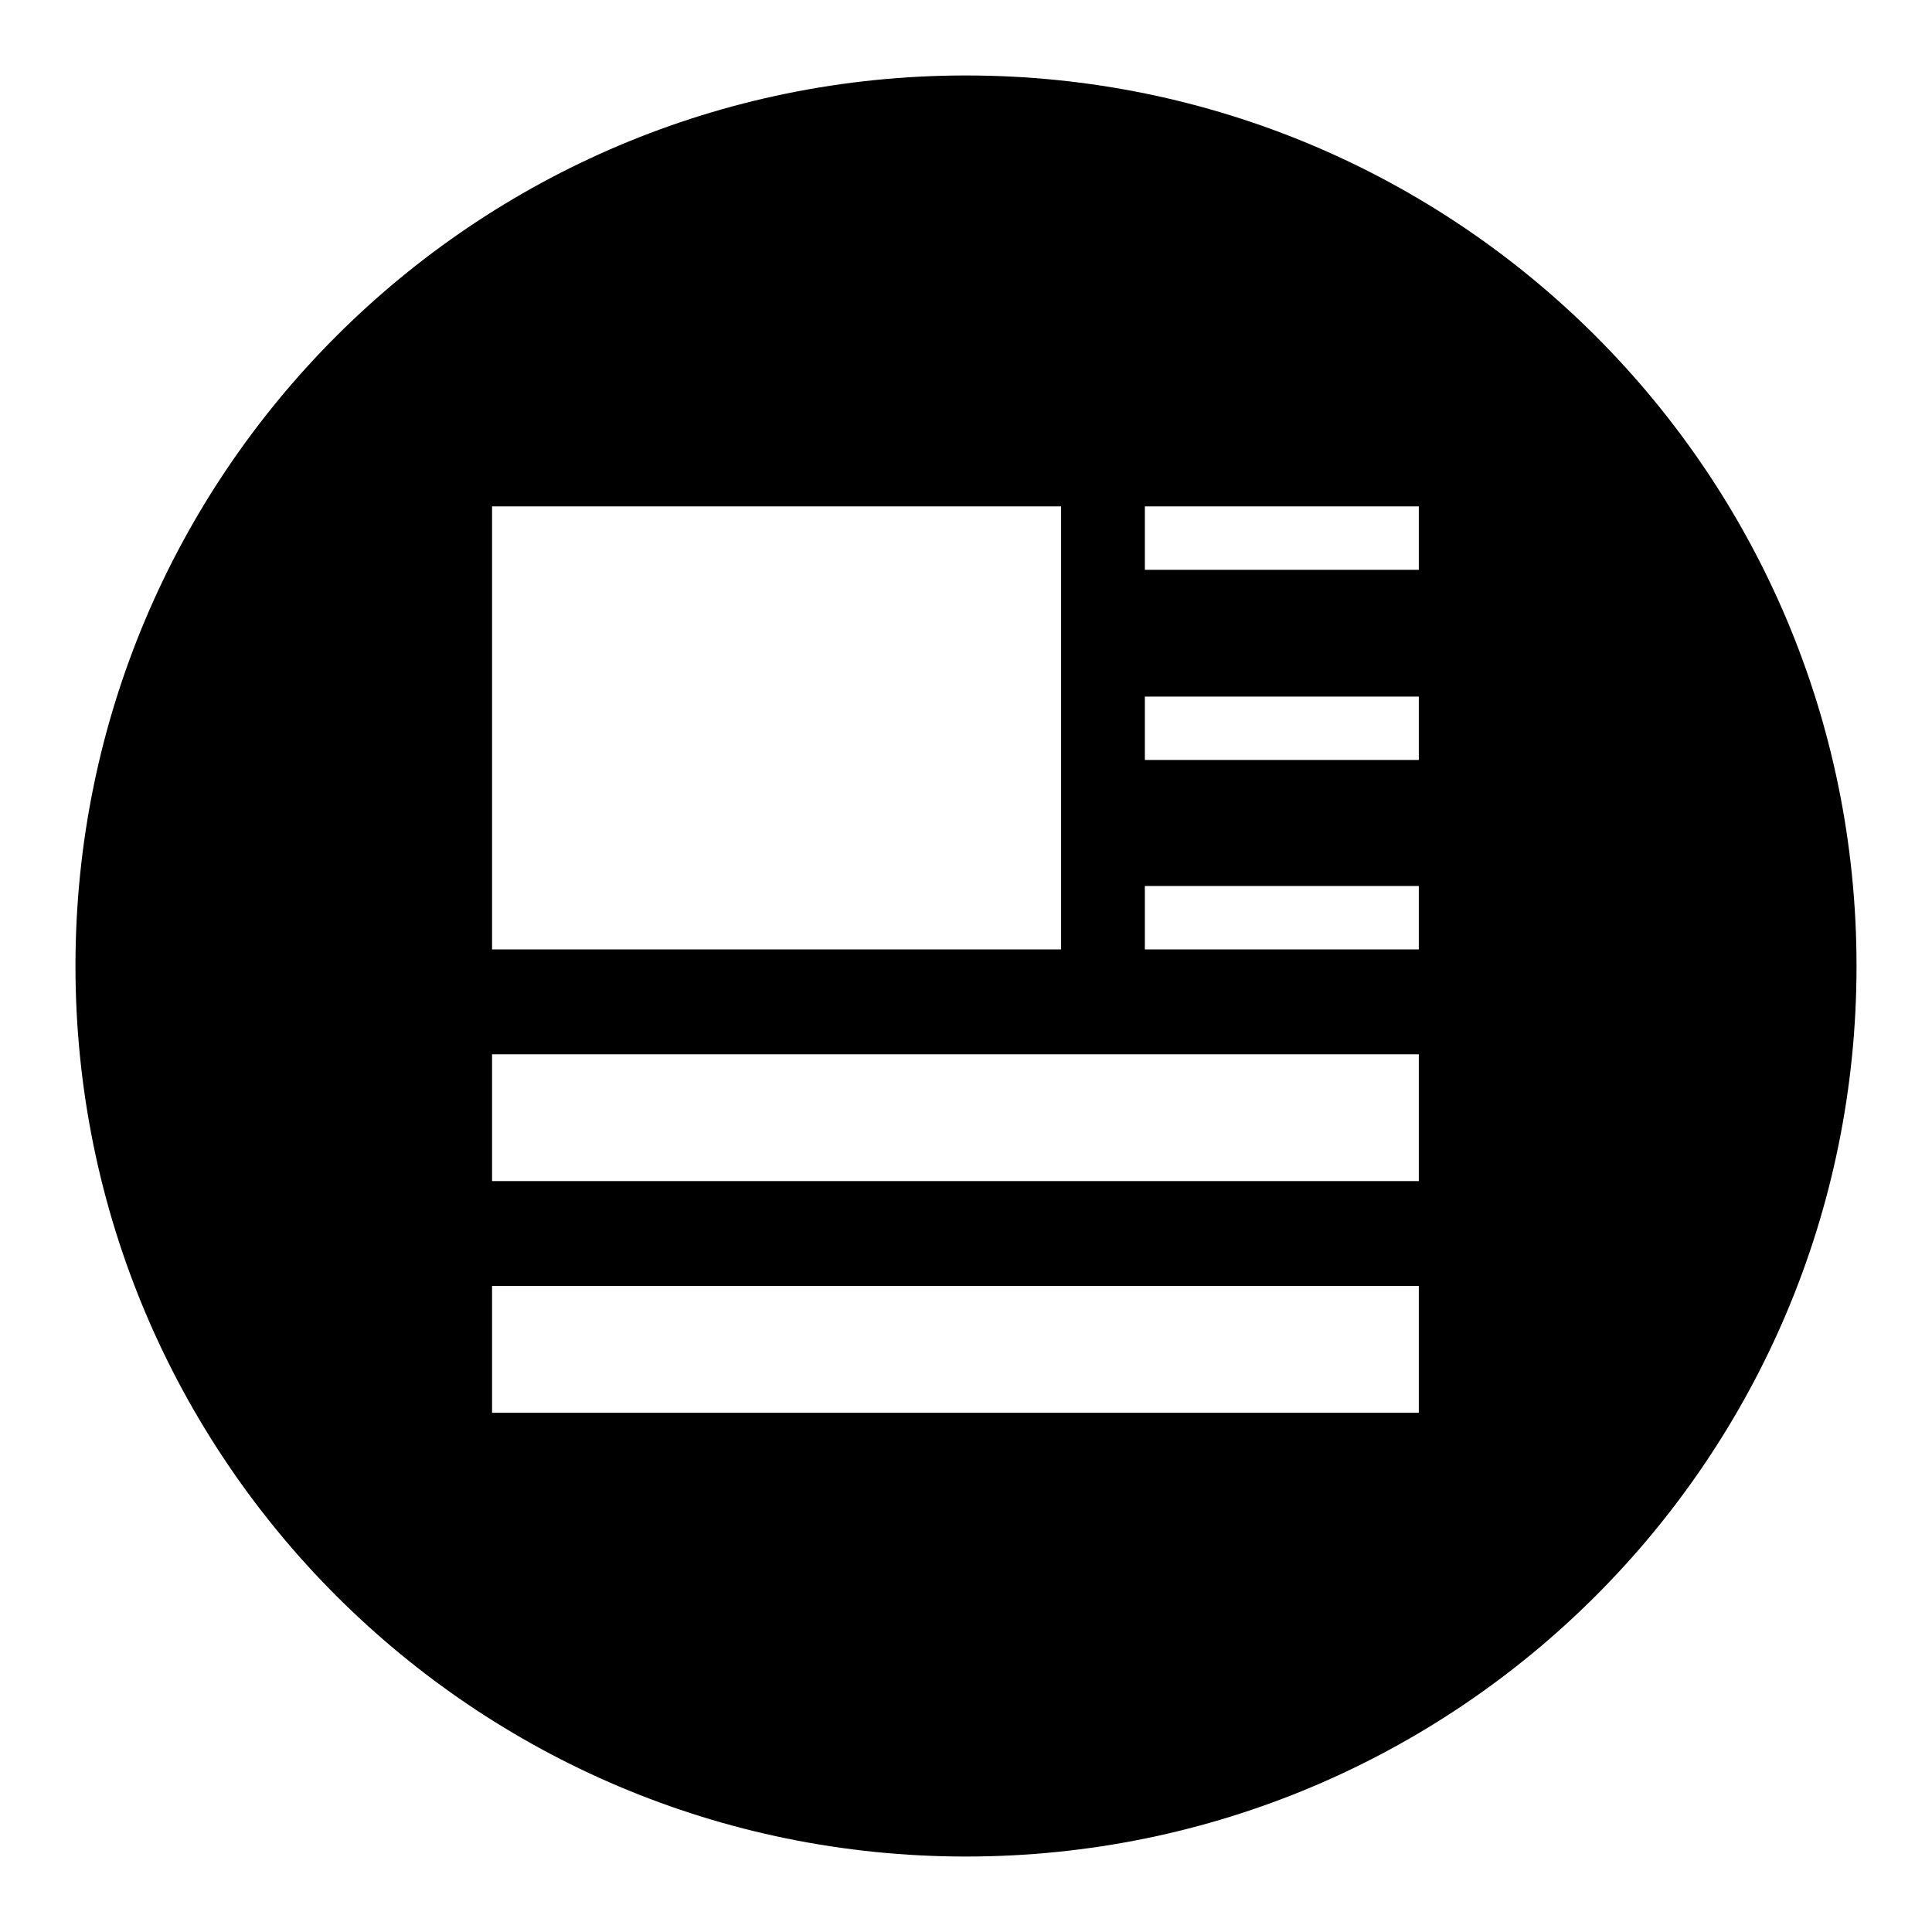 <?xml version="1.0" encoding="utf-8"?>
<!-- Svg Vector Icons : http://www.onlinewebfonts.com/icon -->
<!DOCTYPE svg PUBLIC "-//W3C//DTD SVG 1.1//EN" "http://www.w3.org/Graphics/SVG/1.1/DTD/svg11.dtd">
<svg version="1.1" xmlns="http://www.w3.org/2000/svg" xmlns:xlink="http://www.w3.org/1999/xlink" x="0px" y="0px" viewBox="0 0 256 256" enable-background="new 0 0 256 256" xml:space="preserve">
<g> <path fill="#000000" d="M128,10C62.8,10,10,62.8,10,128c0,65.2,52.8,118,118,118c65.2,0,118-52.8,118-118C246,62.8,193.2,10,128,10 L128,10z M65.2,67.1h75.4v58.7H65.2V67.1L65.2,67.1z M188,187.2H65.2v-16.8H188V187.2L188,187.2z M188,156.5H65.2v-16.8H188V156.5 L188,156.5z M188,125.8h-36.3v-8.4H188V125.8L188,125.8z M188,100.7h-36.3v-8.4H188V100.7L188,100.7z M188,75.5h-36.3v-8.4H188 V75.5L188,75.5z"/></g>
</svg>